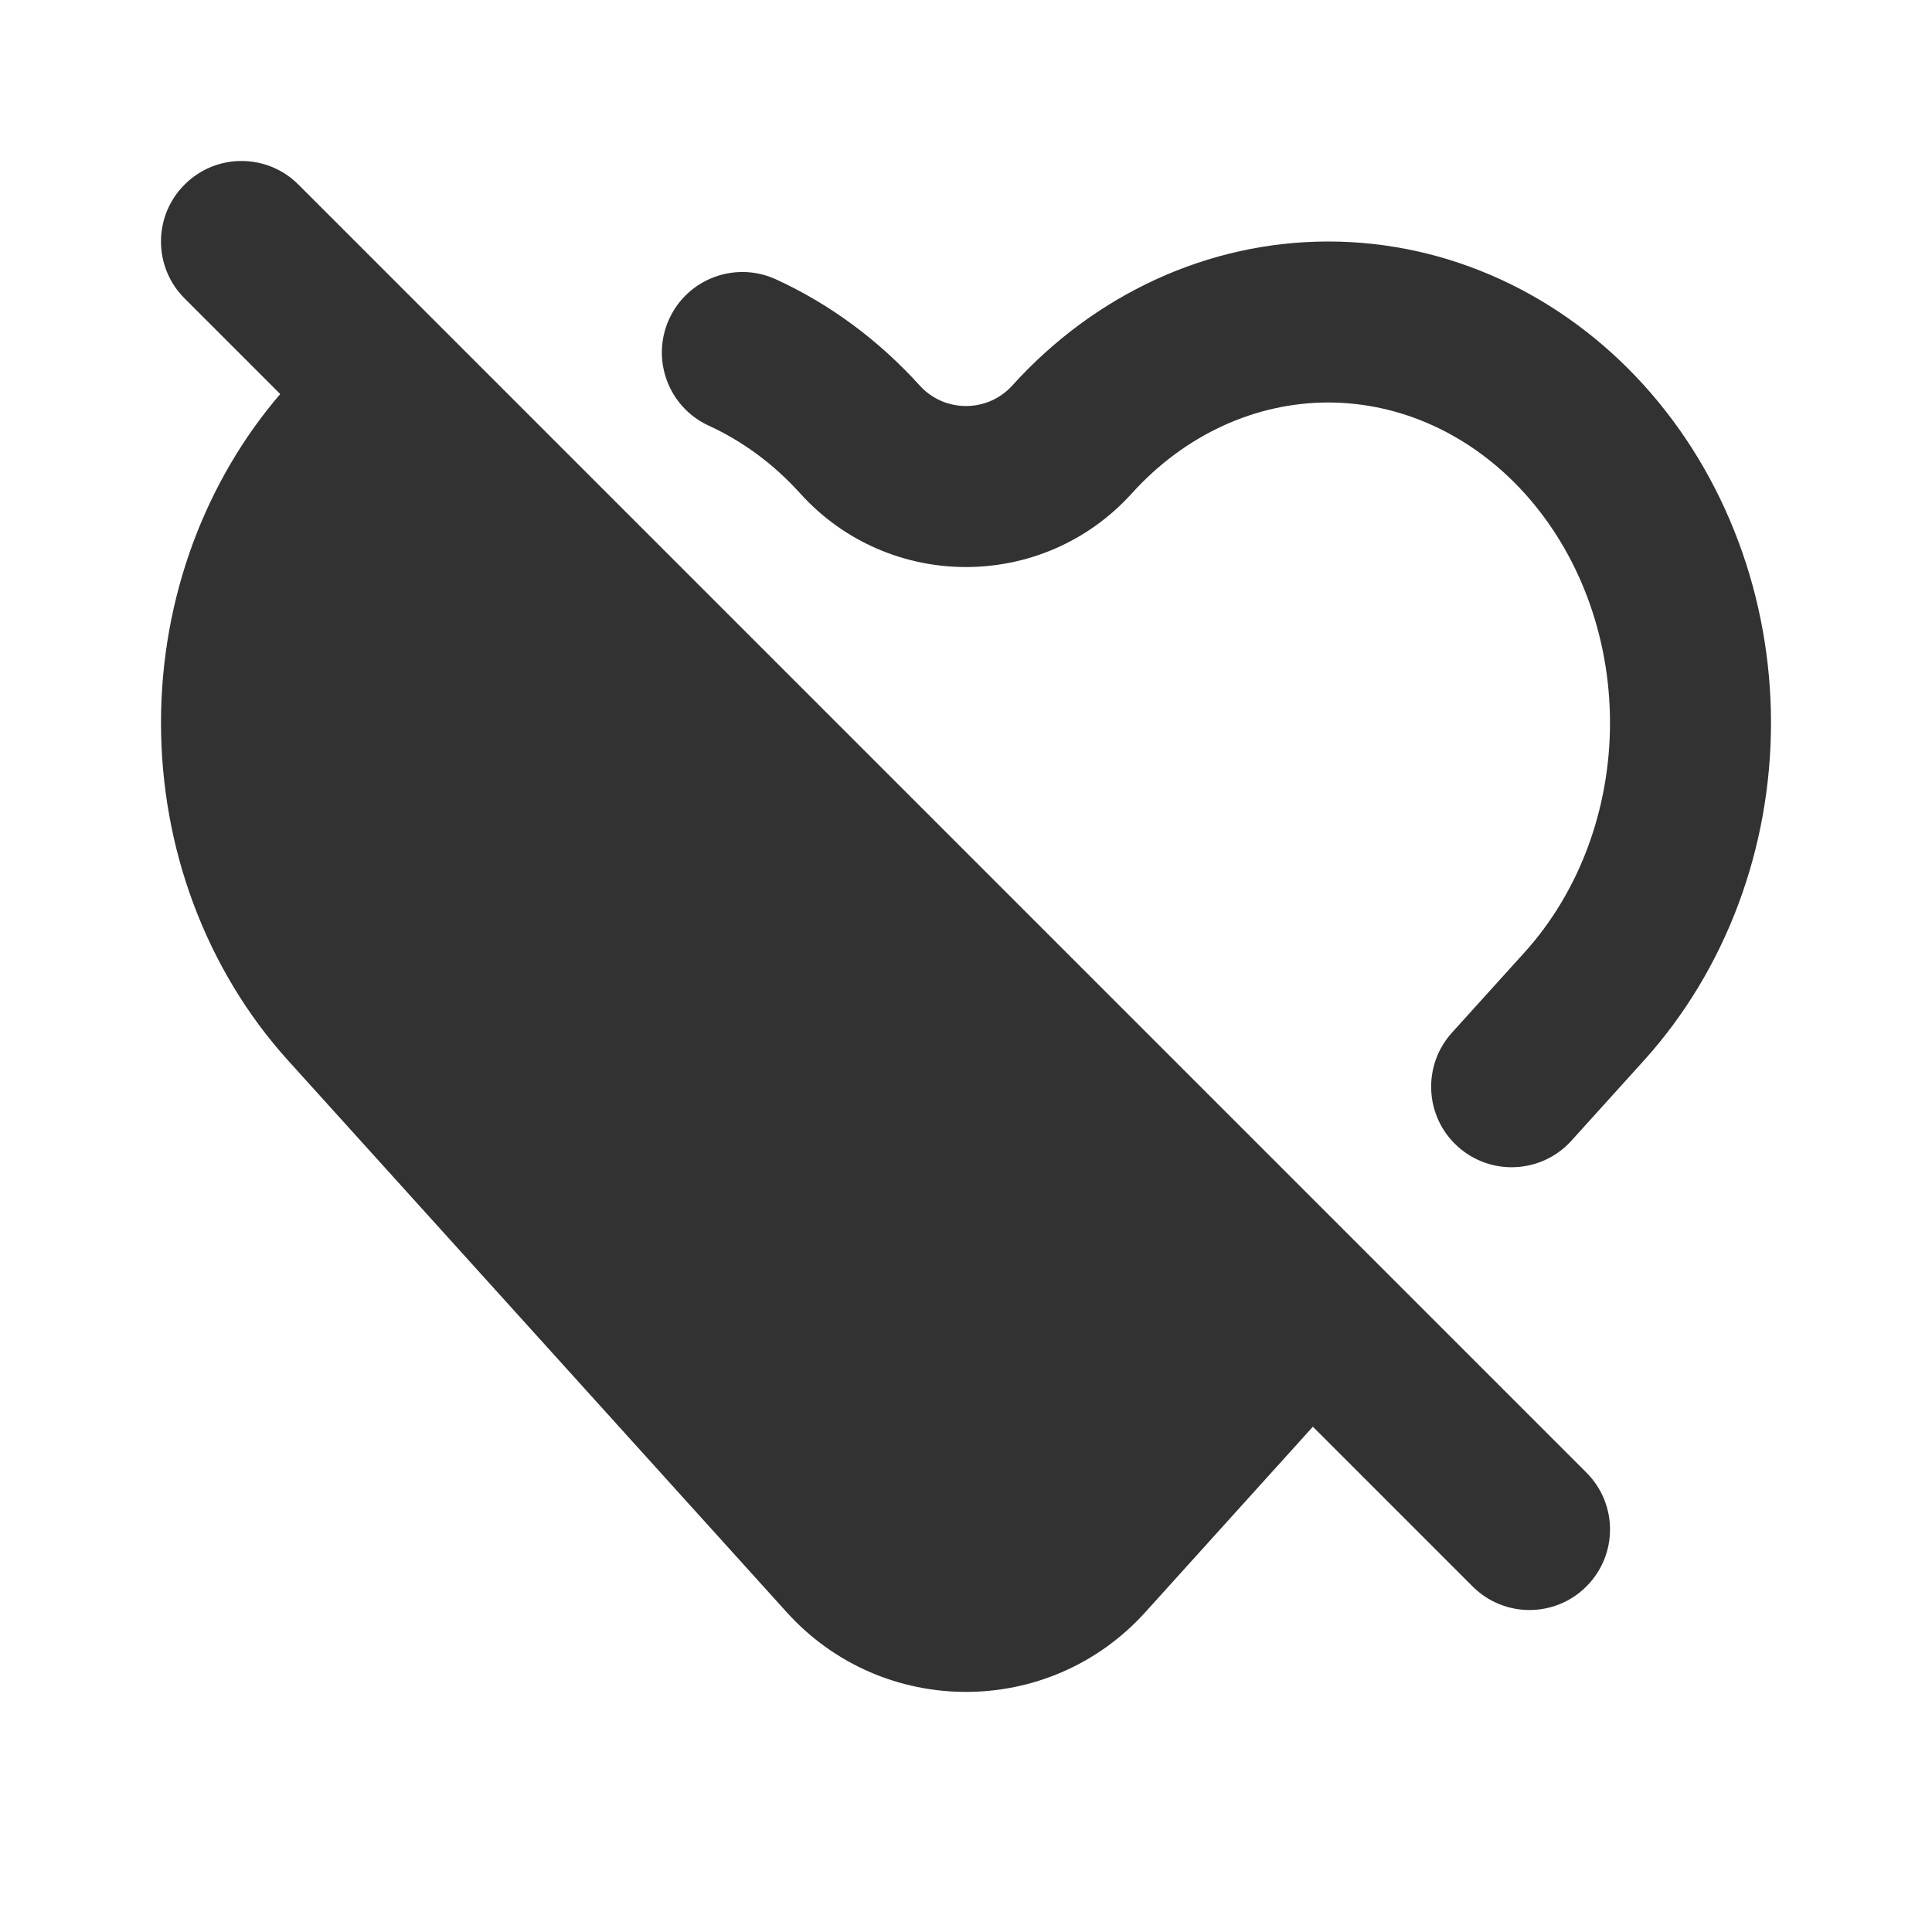 <?xml version="1.0" encoding="utf-8"?>
<svg width="800px" height="800px" viewBox="0 0 24 24" fill="none" xmlns="http://www.w3.org/2000/svg">
<rect width="24" height="24" fill="white"/>
<path fill-rule="evenodd" clip-rule="evenodd" d="M3.707 2.293C3.317 1.902 2.683 1.902 2.293 2.293C1.902 2.683 1.902 3.317 2.293 3.707L3.481 4.895C3.021 5.431 2.658 6.051 2.406 6.723C2.137 7.441 2 8.207 2 8.979C2 9.751 2.137 10.518 2.406 11.235C2.675 11.953 3.071 12.611 3.576 13.171L9.774 20.029C10.965 21.347 13.035 21.347 14.226 20.029L16.309 17.723L18.293 19.707C18.683 20.098 19.317 20.098 19.707 19.707C20.098 19.317 20.098 18.683 19.707 18.293L3.707 2.293Z" fill="#323232"/>
<path d="M12.576 4.788C13.598 3.657 15.007 3 16.5 3C17.993 3 19.402 3.657 20.424 4.788C21.442 5.915 22 7.424 22 8.979C22 10.534 21.442 12.043 20.424 13.171L19.52 14.171C19.15 14.58 18.517 14.612 18.108 14.242C17.698 13.872 17.666 13.239 18.036 12.829L18.94 11.829C19.609 11.089 20 10.065 20 8.979C20 7.893 19.609 6.869 18.94 6.129C18.274 5.392 17.393 5 16.5 5C15.606 5 14.726 5.392 14.06 6.129C12.957 7.349 11.042 7.349 9.94 6.129C9.61 5.763 9.223 5.48 8.805 5.288C8.303 5.058 8.083 4.464 8.313 3.962C8.543 3.46 9.137 3.24 9.639 3.47C10.313 3.779 10.918 4.229 11.424 4.788C11.732 5.129 12.268 5.129 12.576 4.788Z" fill="#323232"/>
</svg>